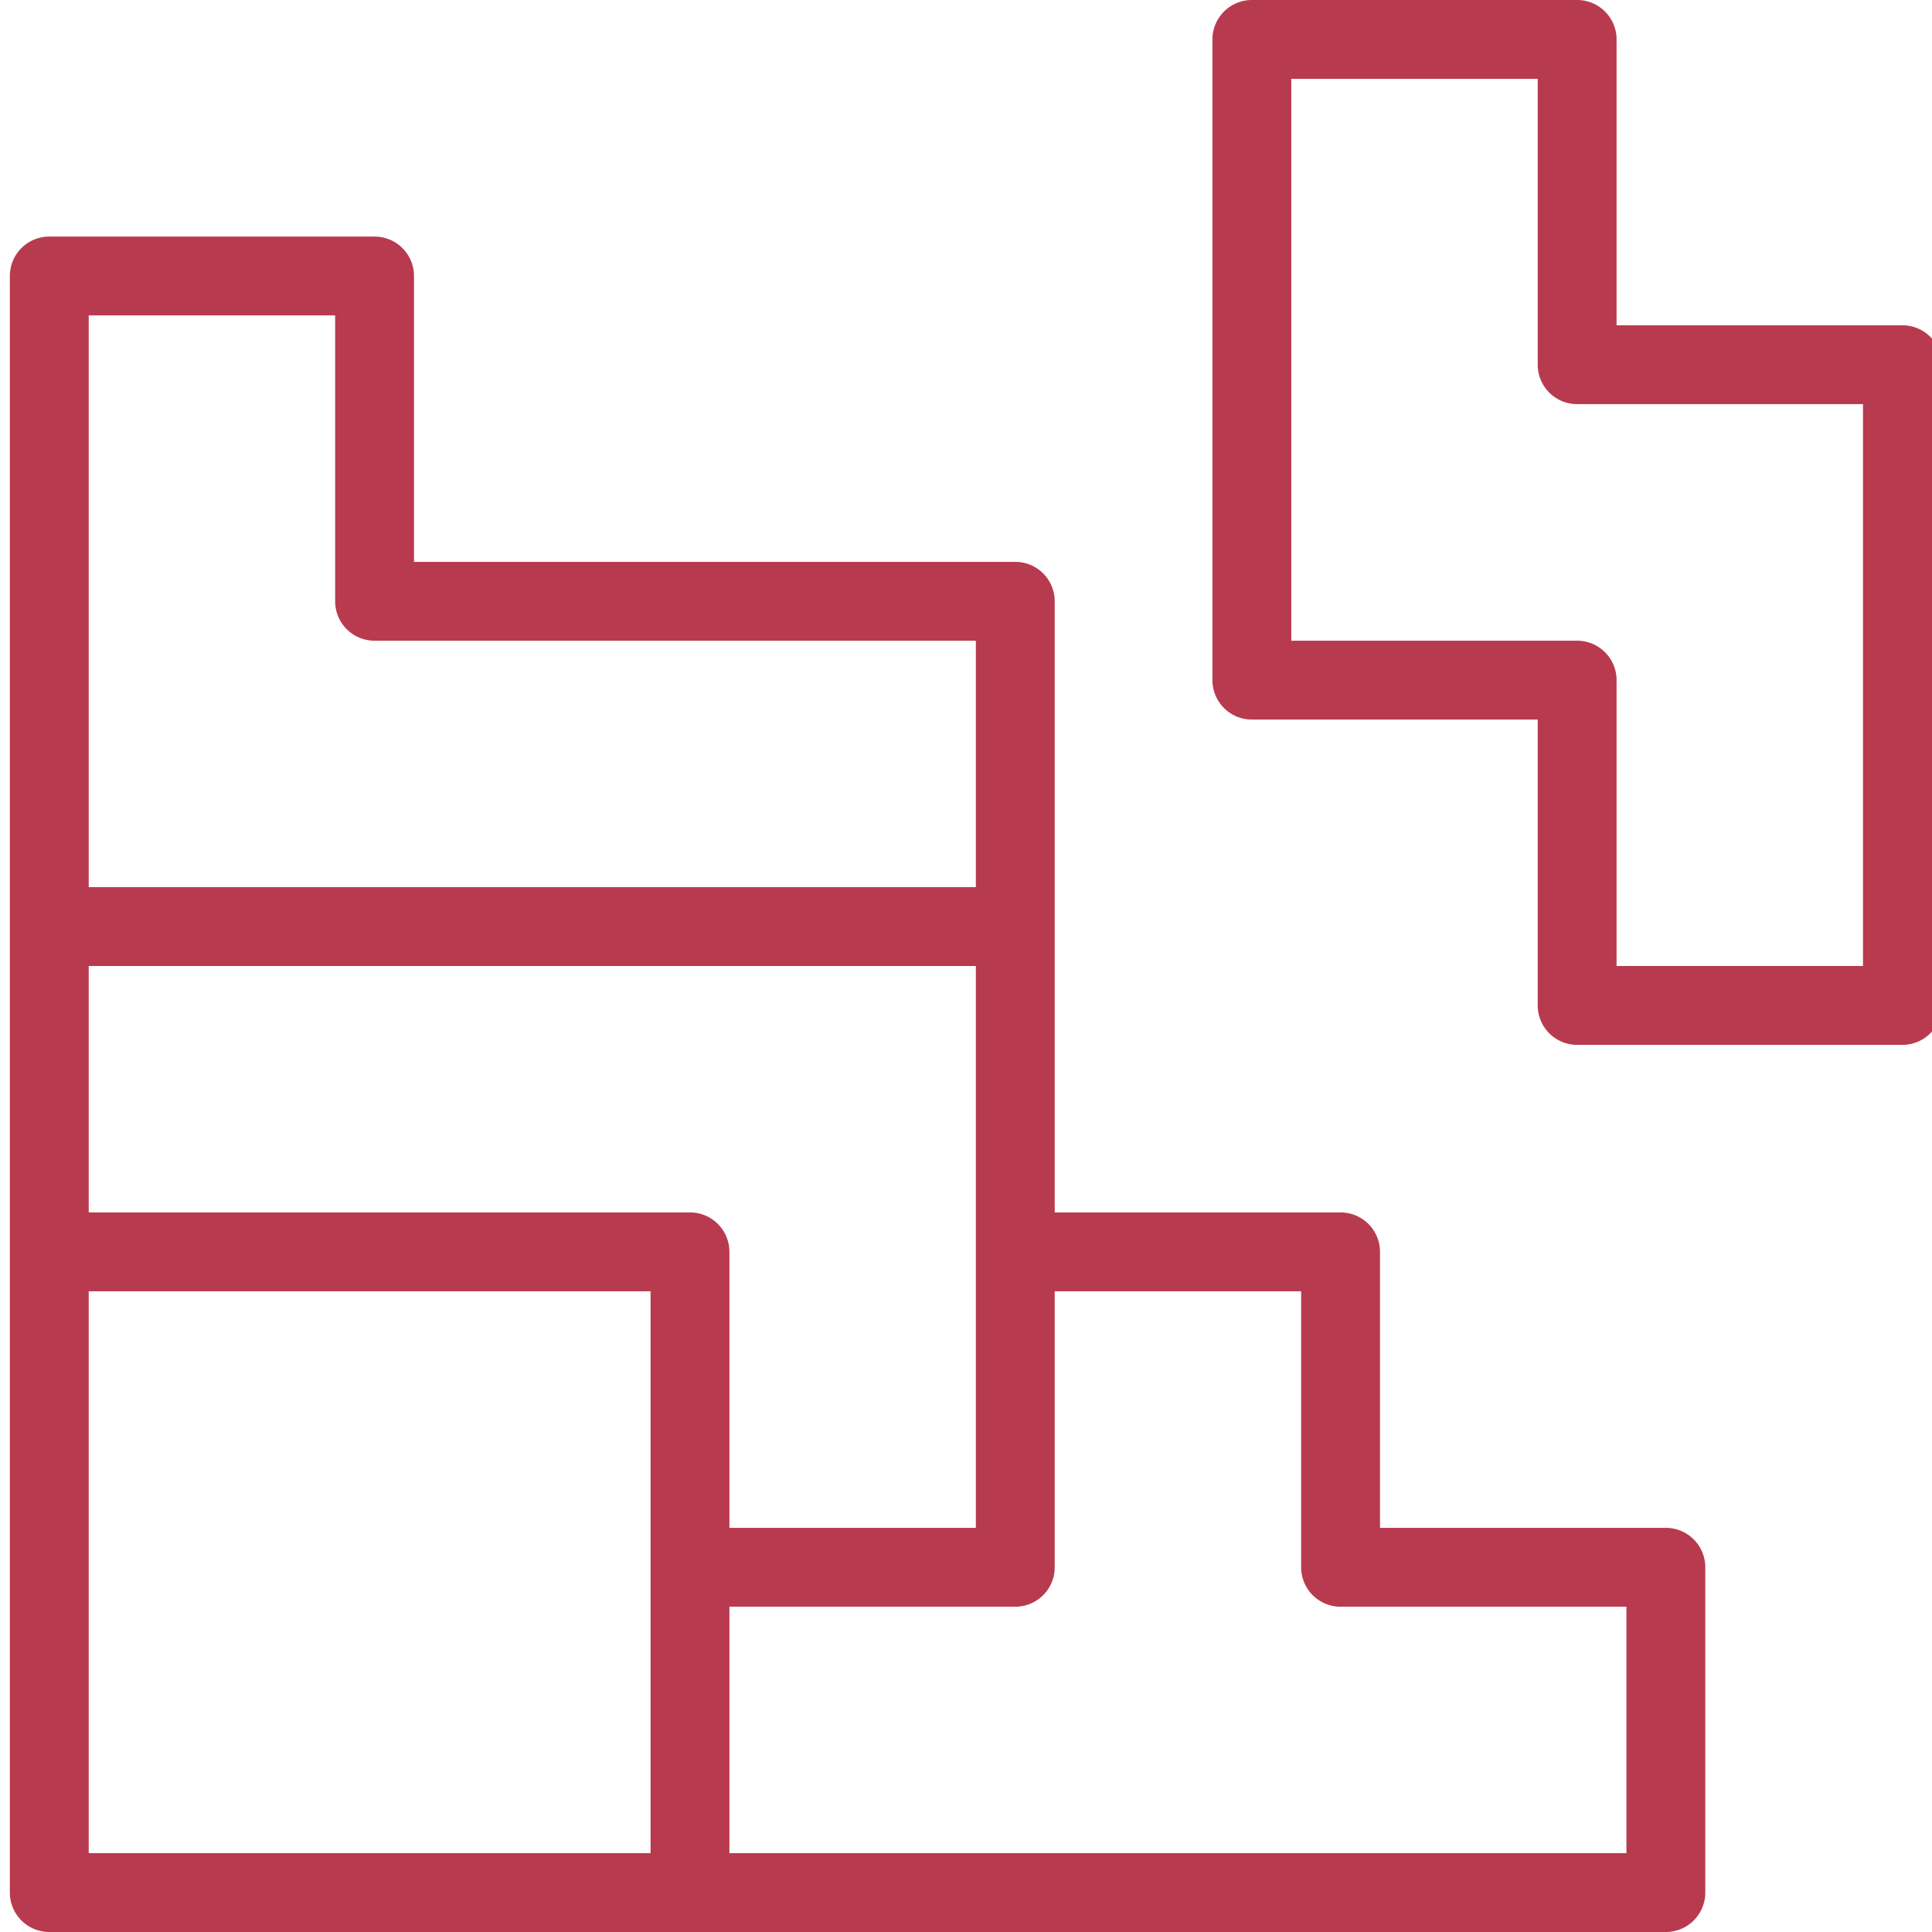 <svg id="Calque_1" data-name="Calque 1" xmlns="http://www.w3.org/2000/svg" viewBox="0 0 196 196"><path d="M193,33H164V4a4,4,0,0,0-4-4H127a4,4,0,0,0-4,4V69a4,4,0,0,0,4,4h29v29a4,4,0,0,0,4,4h33a4,4,0,0,0,4-4V37A4,4,0,0,0,193,33ZM160,65H131V8h25V37a4,4,0,0,0,4,4h29V98H164V69A4,4,0,0,0,160,65Z" fill="#b83a4e"/><path d="M169,155H140V127a4,4,0,0,0-4-4H107V61a4,4,0,0,0-4-4H42V28a4,4,0,0,0-4-4H5a4,4,0,0,0-4,4V192a4,4,0,0,0,4,4H169a4,4,0,0,0,4-4V159A4,4,0,0,0,169,155ZM66,131v57H9V131Zm70,32h29v25H74V163h29a4,4,0,0,0,4-4V131h25v28A4,4,0,0,0,136,163ZM70,123H9V98H99v57H74V127A4,4,0,0,0,70,123ZM38,65H99V90H9V32H34V61A4,4,0,0,0,38,65Z" fill="#b83a4e"/></svg>